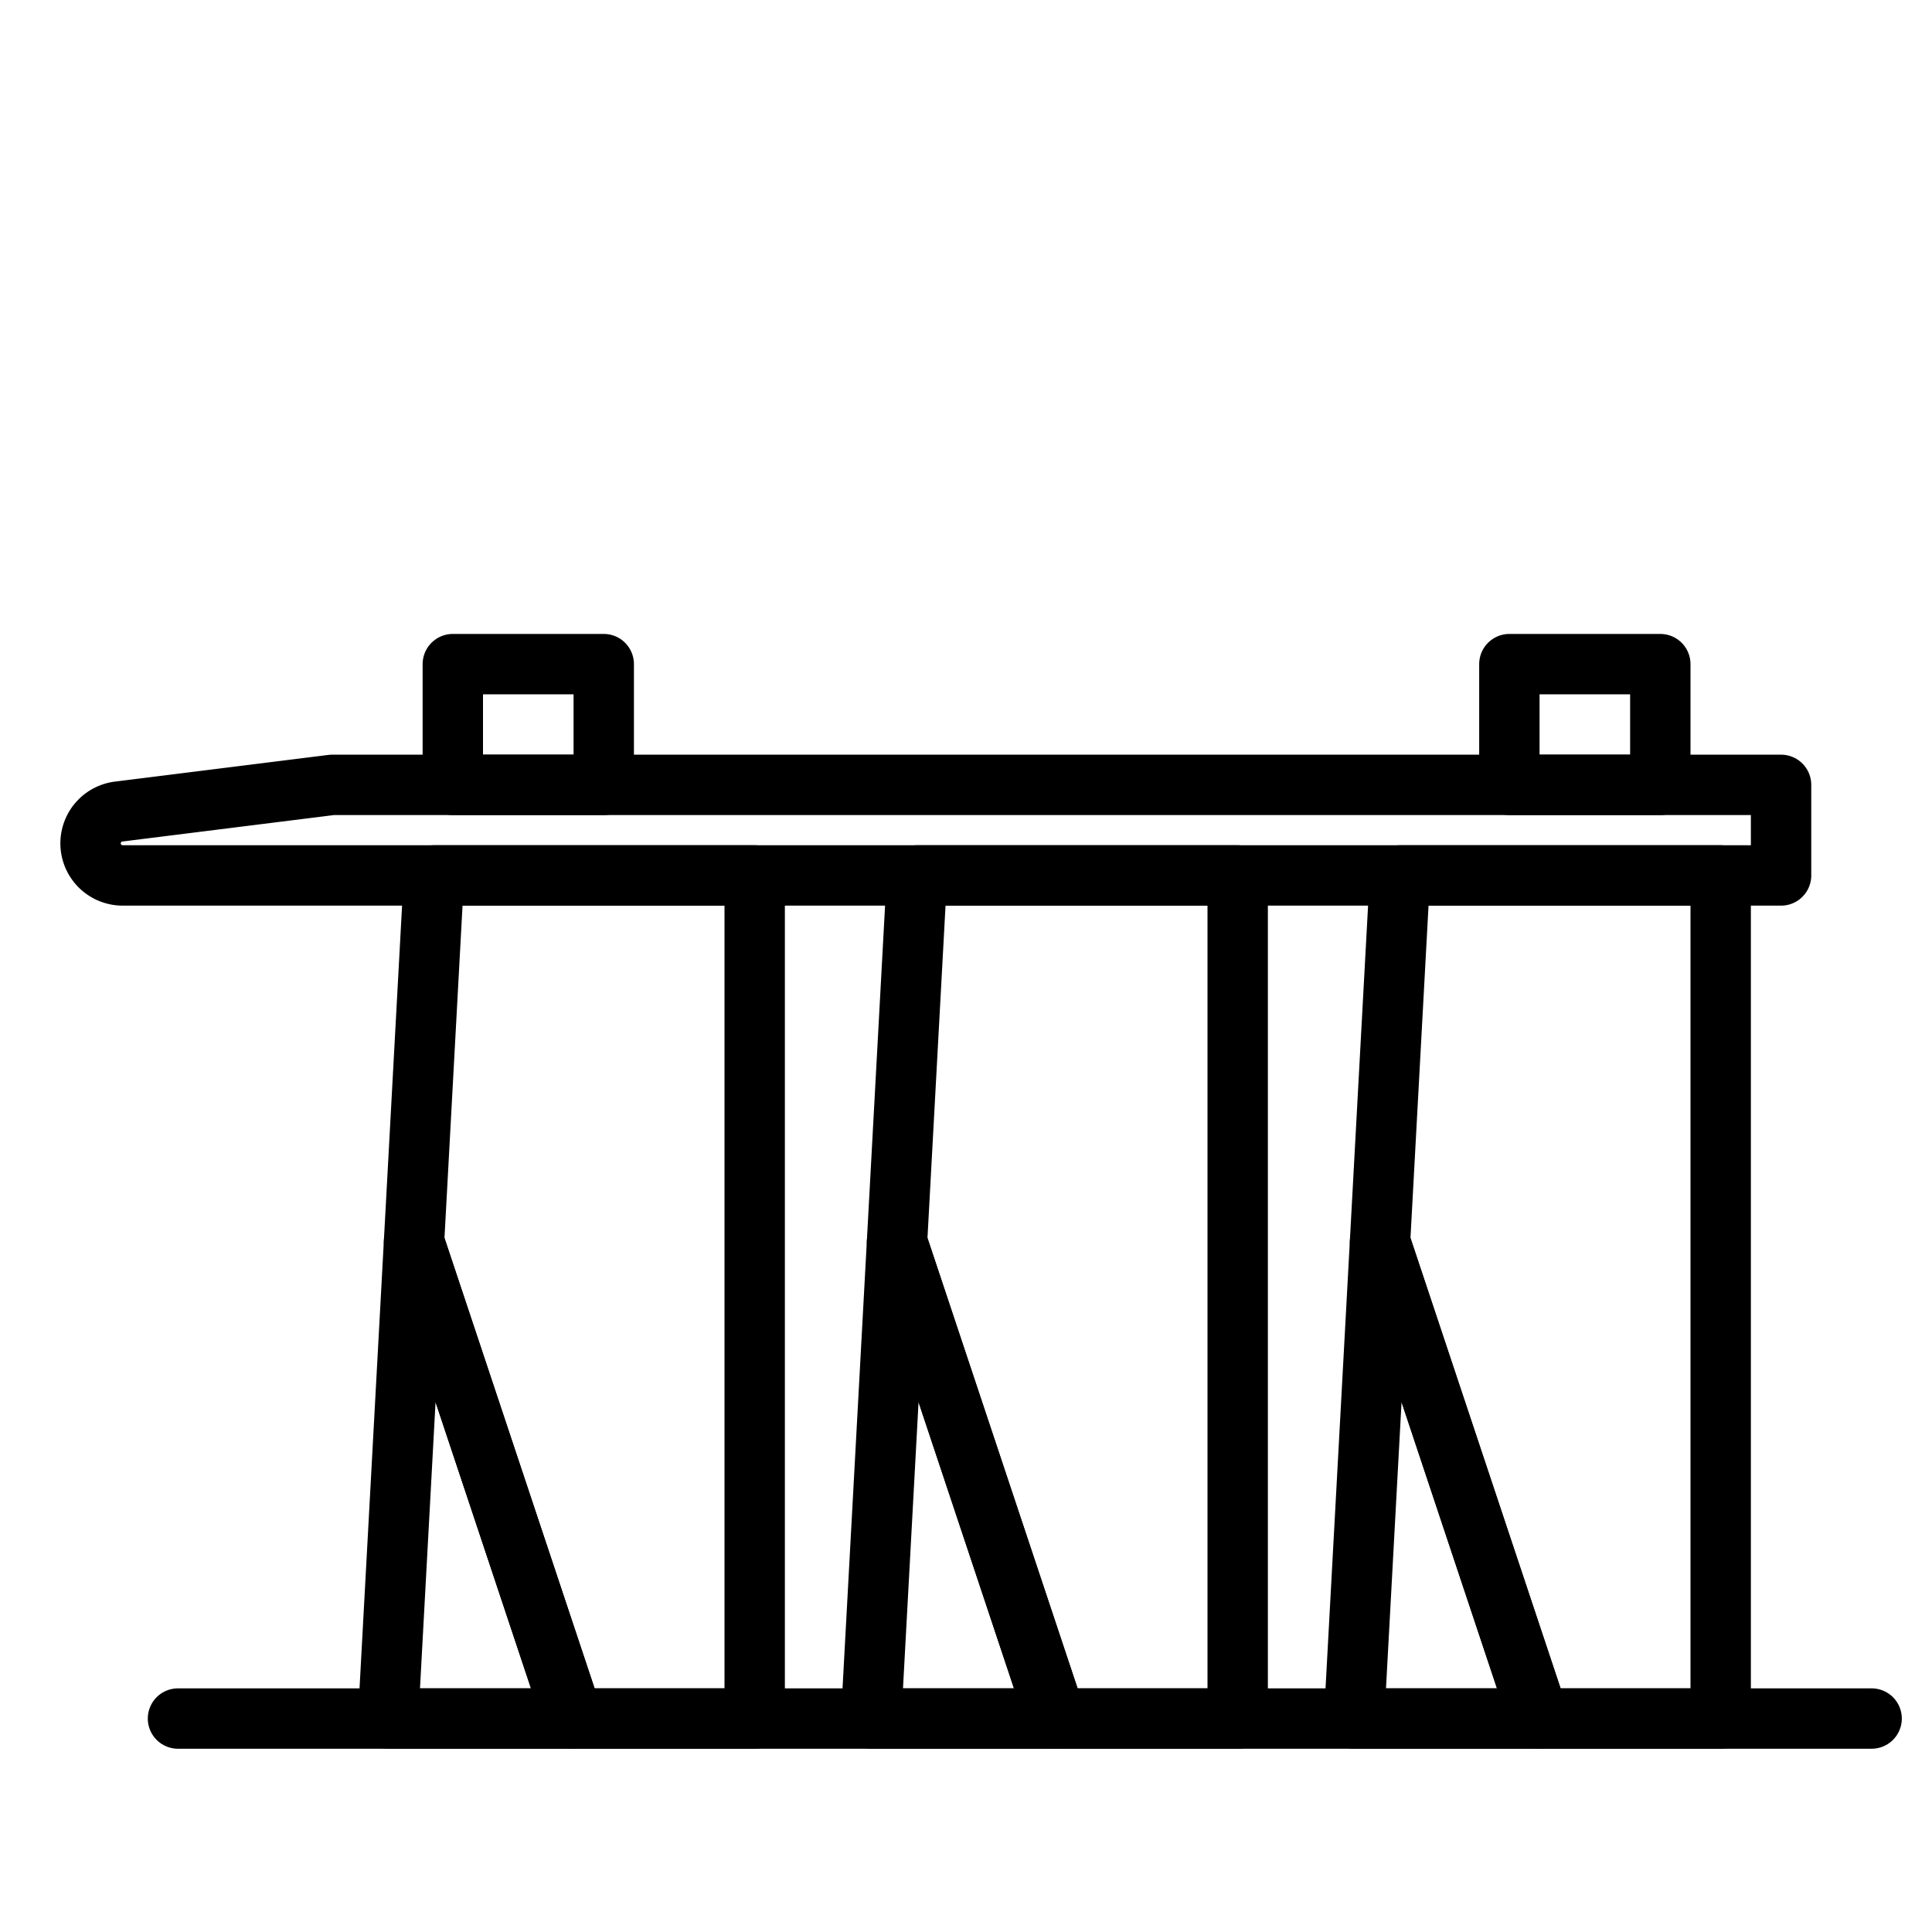 <?xml version="1.0" encoding="utf-8"?>
<svg width="800px" height="800px" viewBox="0 0 64 64" xmlns="http://www.w3.org/2000/svg">
<title>singapore</title>
<g id="singapore">
<rect x="50" y="22" width="5" height="4" style="fill:none;stroke:#000000;stroke-linecap:round;stroke-linejoin:round;stroke-width:2px"/>
<rect x="15" y="22" width="5" height="4" style="fill:none;stroke:#000000;stroke-linecap:round;stroke-linejoin:round;stroke-width:2px"/>
<polygon points="57 29 46.375 29 45.715 41.145 50.976 56.929 57 56.929 57 29" style="fill:none;stroke:#000000;stroke-linecap:round;stroke-linejoin:round;stroke-width:2px"/>
<polygon points="44.857 56.929 50.976 56.929 45.715 41.145 44.857 56.929" style="fill:none;stroke:#000000;stroke-linecap:round;stroke-linejoin:round;stroke-width:2px"/>
<polygon points="41 29 30.375 29 29.715 41.145 34.976 56.929 41 56.929 41 29" style="fill:none;stroke:#000000;stroke-linecap:round;stroke-linejoin:round;stroke-width:2px"/>
<polygon points="28.857 56.929 34.976 56.929 29.715 41.145 28.857 56.929" style="fill:none;stroke:#000000;stroke-linecap:round;stroke-linejoin:round;stroke-width:2px"/>
<polygon points="25 29 14.375 29 13.715 41.145 18.976 56.929 25 56.929 25 29" style="fill:none;stroke:#000000;stroke-linecap:round;stroke-linejoin:round;stroke-width:2px"/>
<polygon points="12.857 56.929 18.976 56.929 13.715 41.145 12.857 56.929" style="fill:none;stroke:#000000;stroke-linecap:round;stroke-linejoin:round;stroke-width:2px"/>
<line x1="5.896" y1="56.929" x2="62" y2="56.929" style="fill:none;stroke:#000000;stroke-linecap:round;stroke-linejoin:round;stroke-width:2px"/>
<path d="M59,29H4.062A1.063,1.063,0,0,1,3,27.938H3a1.062,1.062,0,0,1,.93-1.054L11,26H59Z" style="fill:none;stroke:#000000;stroke-linecap:round;stroke-linejoin:round;stroke-width:2px"/>
</g>
</svg>
